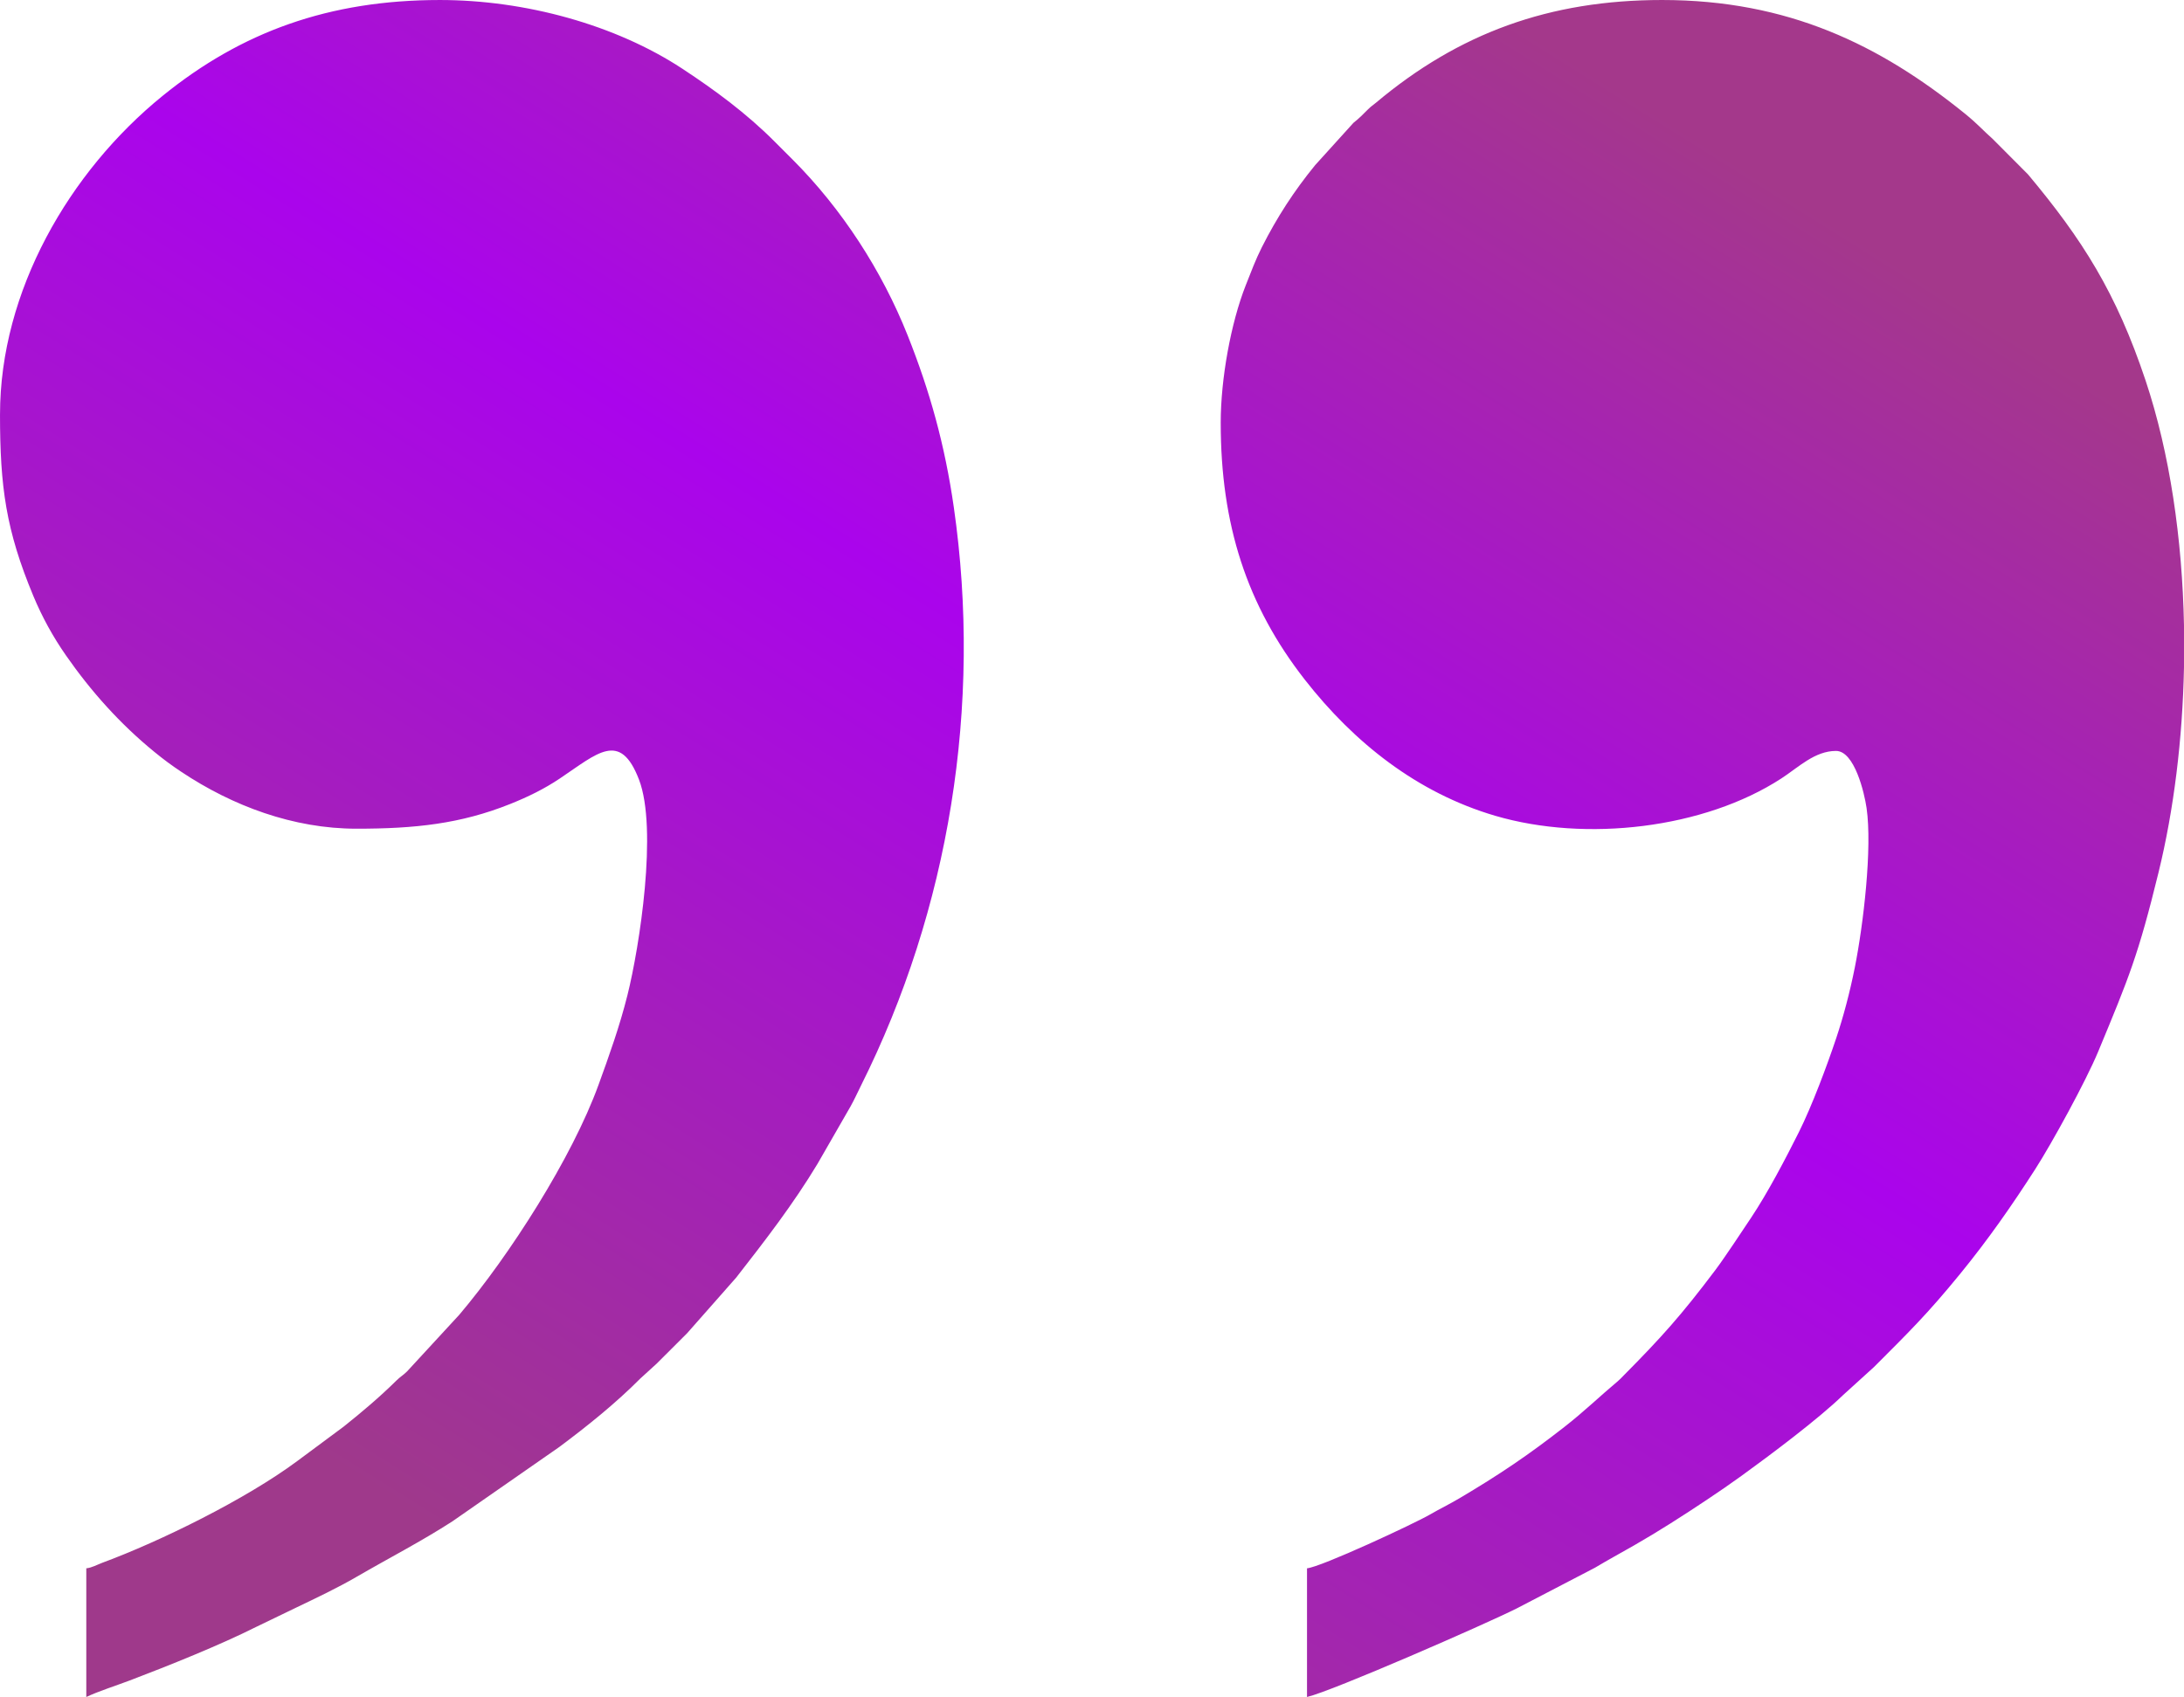 <?xml version="1.0" encoding="UTF-8"?> <!-- Creator: CorelDRAW 2020 (64-Bit) --> <svg xmlns="http://www.w3.org/2000/svg" xmlns:xlink="http://www.w3.org/1999/xlink" xmlns:xodm="http://www.corel.com/coreldraw/odm/2003" xml:space="preserve" width="65.363mm" height="50.8mm" style="shape-rendering:geometricPrecision; text-rendering:geometricPrecision; image-rendering:optimizeQuality; fill-rule:evenodd; clip-rule:evenodd" viewBox="0 0 7913.04 6150.04"> <defs> <style type="text/css"> <![CDATA[ .fil0 {fill:url(#id0)} ]]> </style> <linearGradient id="id0" gradientUnits="userSpaceOnUse" x1="5733.65" y1="238.66" x2="2179.39" y2="5911.38"> <stop offset="0" style="stop-opacity:1; stop-color:#A4388B"></stop> <stop offset="0.431" style="stop-opacity:1; stop-color:#AA04EC"></stop> <stop offset="1" style="stop-opacity:1; stop-color:#9F398B"></stop> </linearGradient> </defs> <g id="Слой_x0020_1">  <path class="fil0" d="M-0 1501.64c0,263.13 21.51,419.78 120.8,658.2 31.94,76.68 71.17,147.89 117.98,215.15 91.31,131.18 196.79,249.03 321.02,350.35 33.83,27.58 60.33,47.32 97.23,71.91 185.4,123.57 405.66,206.03 634.48,206.03 212.28,0 376.97,-17.55 556.43,-89.32 65.97,-26.38 124.25,-55.07 179.55,-92.08 137.17,-91.8 219.13,-175.09 287.66,3.38 68.51,178.4 1.95,606.13 -41.69,780.71 -28.4,113.65 -66.29,219.17 -104.91,325.59 -96,264.51 -322.59,618.53 -504.45,833.2l-189.27 205.35c-14.59,14.44 -24.04,18.67 -38.63,33.11 -60.2,59.58 -124.89,114.15 -191.49,167.27l-167.67 124.45c-185.99,138.15 -495.45,290.65 -707.27,368.99 -15.59,5.77 -38.06,18.15 -57.14,19.73l0 466.39c42.52,-20.4 109.61,-41.73 155.92,-59.35 142.18,-54.07 327.5,-128.23 460.73,-195.26l145.2 -70.05c72.7,-34.89 147.29,-70.11 217.26,-110.75 115.6,-67.13 234.71,-128.44 347.27,-201.1l386.82 -269.18c102.42,-76.4 204.59,-158.41 294.45,-248.8l59.01 -53.74c37.93,-37.99 72.09,-72.43 110.24,-110.14l177.72 -201.53c103.72,-132.83 207.77,-267.66 294.78,-412.46l119.76 -208.25c14.16,-25.31 24.49,-48.8 37.65,-75.11 319.31,-638.61 439.71,-1377.55 336.38,-2095.96 -32.63,-226.78 -86.78,-420.39 -167,-622.27 -93.53,-235.4 -238.8,-459.52 -417.52,-638.23 -23.45,-23.46 -43.16,-43.17 -66.62,-66.63 -100.36,-100.36 -213.58,-184.1 -332.33,-262.18 -242.58,-159.49 -569.73,-249.04 -878.46,-249.04 -401.86,0 -719.36,115.45 -1005.26,347.73 -338.02,274.64 -588.61,707.64 -588.61,1153.91zm4422.9 30.75c0,368.06 94.11,661.08 304.54,930.59 178.68,228.85 408.02,410.7 690.3,493.56 327.89,96.27 756.7,46.65 1036.79,-135.65 62.57,-40.71 120.79,-99.5 197.76,-99.5 66.85,0 102.77,151.97 110.7,207.04 20.92,145.22 -11.31,421.02 -42.76,578.41 -17.76,88.86 -41.16,177.44 -67.29,255.59 -32.72,97.83 -87.63,245.3 -135.55,341.07 -48.67,97.26 -112.64,219.22 -172.55,309.21l-63.64 95.23c-23.97,34.59 -42.25,63.12 -67.46,96.55 -122.42,162.36 -193.01,241.18 -331.47,380.9 -7.6,7.68 -12.47,13.34 -20.75,20.25 -66.45,55.56 -119.25,107.71 -193.23,165.52 -131.55,102.77 -236.85,173.73 -381.4,259.23 -36,21.3 -71.27,38.28 -105.71,58.29 -57.83,33.61 -395.64,190.82 -445.65,194.97l0 466.39c91.27,-21.27 645.39,-263.45 760.22,-321.17l283.12 -147.37c47.7,-28.47 93.21,-53.16 140.29,-80.1 89.49,-51.2 178.23,-108.16 264.71,-165.8 44.65,-29.77 83.95,-56.72 127.23,-88.03 101.48,-73.41 277.89,-205.51 365.45,-290.55l112.84 -102.41c126.57,-126.67 193.59,-192.15 312.73,-338.14 100.65,-123.35 185.72,-245.07 271.82,-379.06 60.34,-93.92 183.44,-318.45 228.64,-427.35 111.54,-268.66 144.77,-348.24 218.16,-647.98 55.64,-227.18 87.19,-484.11 92.31,-744.55l0 -151.35c-6.22,-312.97 -51.2,-623.71 -139.03,-886.9 -106.61,-319.44 -229.77,-512.41 -426.24,-747.39l-127.86 -128.4c-34.88,-30.71 -54.24,-54.21 -101.97,-92.77 -306.84,-247.8 -638.53,-410.72 -1096.04,-410.72 -408.52,0 -736.39,120.1 -1036.85,372.54 -12.23,10.28 -16.07,11.48 -27.98,23.27 -20.34,20.12 -30.51,31.31 -53.2,49.3l-138.79 153.34c-76.23,93.34 -138.23,188.67 -193.59,298.42 -21.76,43.11 -38.93,88.91 -57.87,136.89 -54.18,137.36 -90.74,339.6 -90.74,498.64z"></path> </g> </svg> 